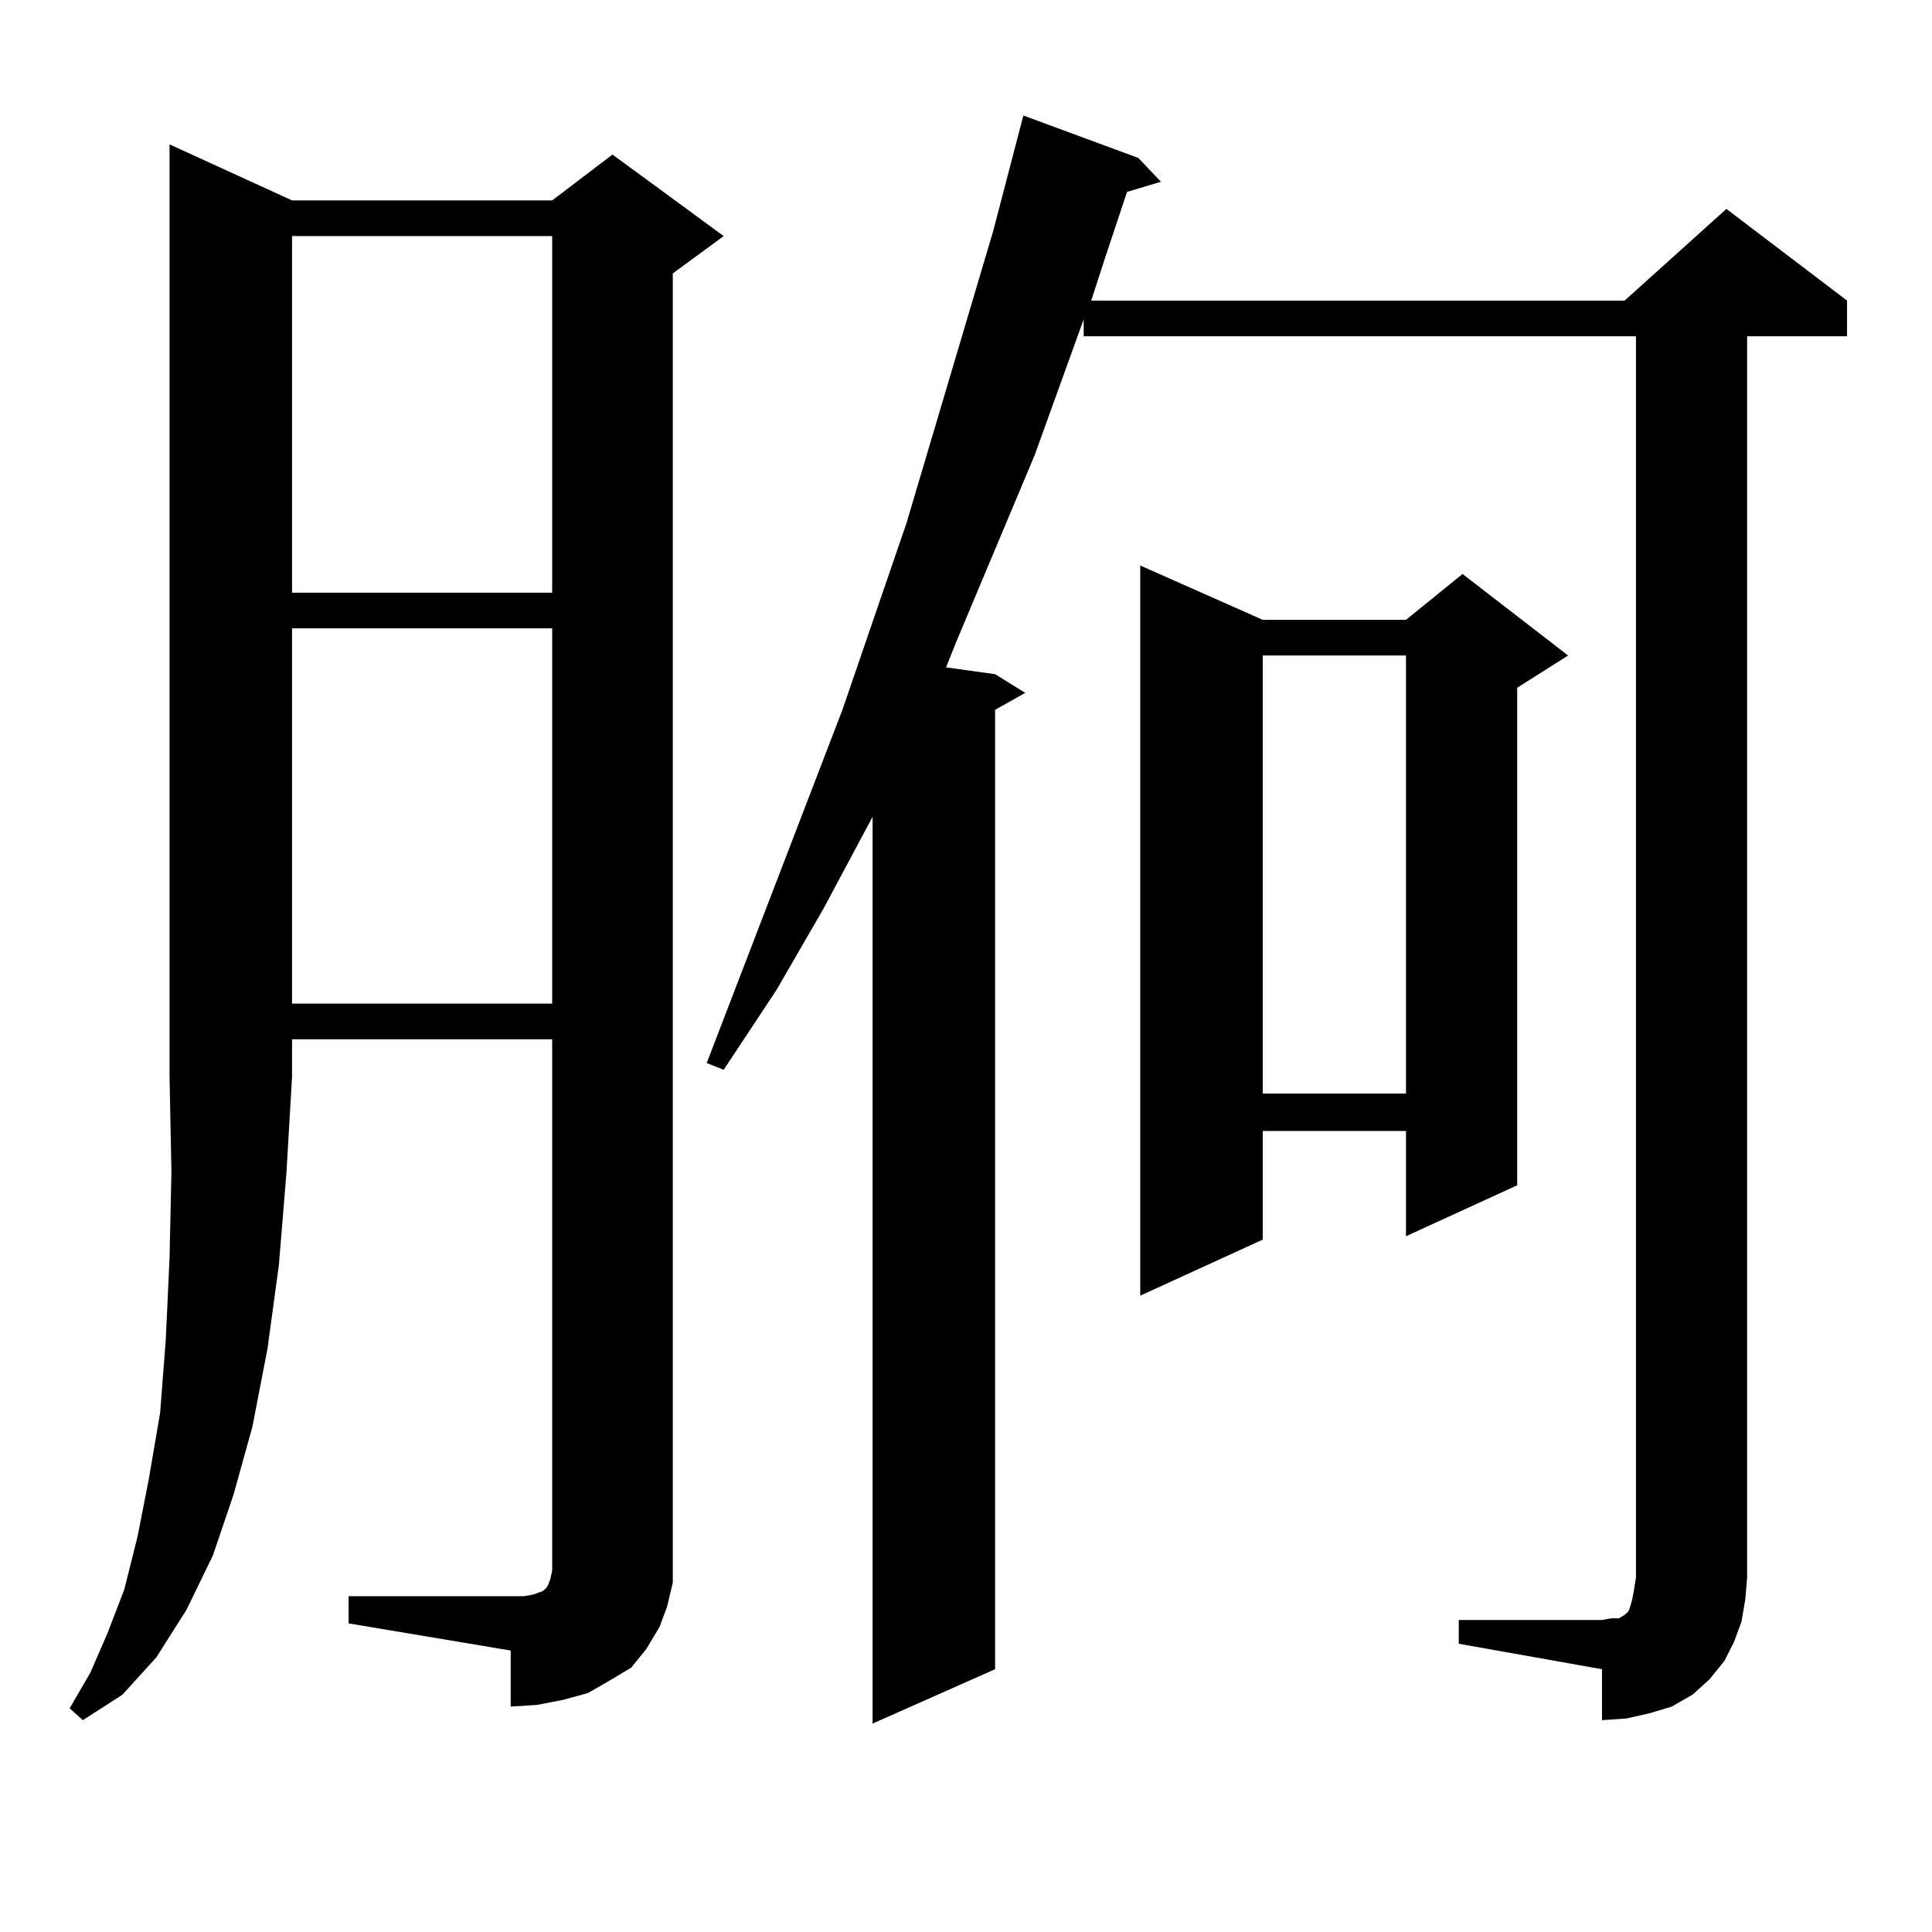 <?xml version="1.0" encoding="utf-8"?>
<!-- Generator: Adobe Illustrator 16.0.0, SVG Export Plug-In . SVG Version: 6.00 Build 0)  -->
<!DOCTYPE svg PUBLIC "-//W3C//DTD SVG 1.1//EN" "http://www.w3.org/Graphics/SVG/1.1/DTD/svg11.dtd">
<svg version="1.1" id="图层_1" xmlns="http://www.w3.org/2000/svg" xmlns:xlink="http://www.w3.org/1999/xlink" x="0px" y="0px"
	 width="1000px" height="1000px" viewBox="0 0 1000 1000" enable-background="new 0 0 1000 1000" xml:space="preserve">
<path d="M151.167,103.734h134.631l31.219-23.73l57.56,42.188l-26.341,19.336v666.211v11.426l-2.927,12.305l-3.902,10.547
	l-6.829,11.426l-7.805,9.668l-11.707,7.031l-10.731,6.152l-12.683,3.516l-13.658,2.637l-13.658,0.879V854.32l-83.9-14.063v-14.063
	h83.9h6.829l4.878-0.879l4.878-1.758l0.976-0.879l0.976-0.879l0.976-1.758l0.976-2.637l0.976-4.395V537.914H151.167v19.336
	l-2.927,50.098l-3.902,47.461l-5.854,43.066l-7.805,40.43l-9.756,35.156l-10.731,31.641l-13.658,28.125l-15.609,24.609
	l-17.561,19.336l-20.487,13.184l-6.829-6.152l10.731-18.457l8.78-20.215l8.78-22.852l6.829-27.246l5.854-29.883l5.854-34.277
	l2.927-37.793l1.951-42.188l0.976-44.824l-0.976-49.219V74.73L151.167,103.734z M151.167,122.191v184.57h134.631v-184.57H151.167z
	 M151.167,325.219v194.238h134.631V325.219H151.167z M755.055,838.5h74.145l4.878-0.879h3.902l2.927-1.758l0.976-0.879l0.976-0.879
	l0.976-2.637l0.976-3.516l0.976-5.273l0.976-6.152v-642.48H560.913v-8.789l-25.365,70.313l-40.975,97.559l-4.878,12.305
	l25.365,3.516l15.609,9.668l-15.609,8.789v496.582l-63.413,28.125V422.777l-25.365,47.461l-24.39,42.188l-27.316,41.309l-8.78-3.516
	l70.242-182.813l33.17-96.68l44.877-151.172l15.609-59.766l59.511,21.973l11.707,12.305l-17.561,5.273l-11.707,35.156l-6.829,21.094
	h276.091l52.682-47.461l62.438,47.461v18.457h-51.706v642.48l-0.976,11.426l-1.951,11.426l-3.902,10.547l-4.878,9.668l-7.805,9.668
	l-8.78,7.91l-10.731,6.152l-11.707,3.516l-11.707,2.637l-12.683,0.879v-26.367l-74.145-13.184V838.5z M653.594,320.824h74.145
	l29.268-23.73l54.633,42.188l-26.341,16.699V613.5l-57.56,26.367v-54.492h-74.145v56.25l-63.413,29.004v-377.93L653.594,320.824z
	 M653.594,339.281v226.758h74.145V339.281H653.594z"/>
</svg>
